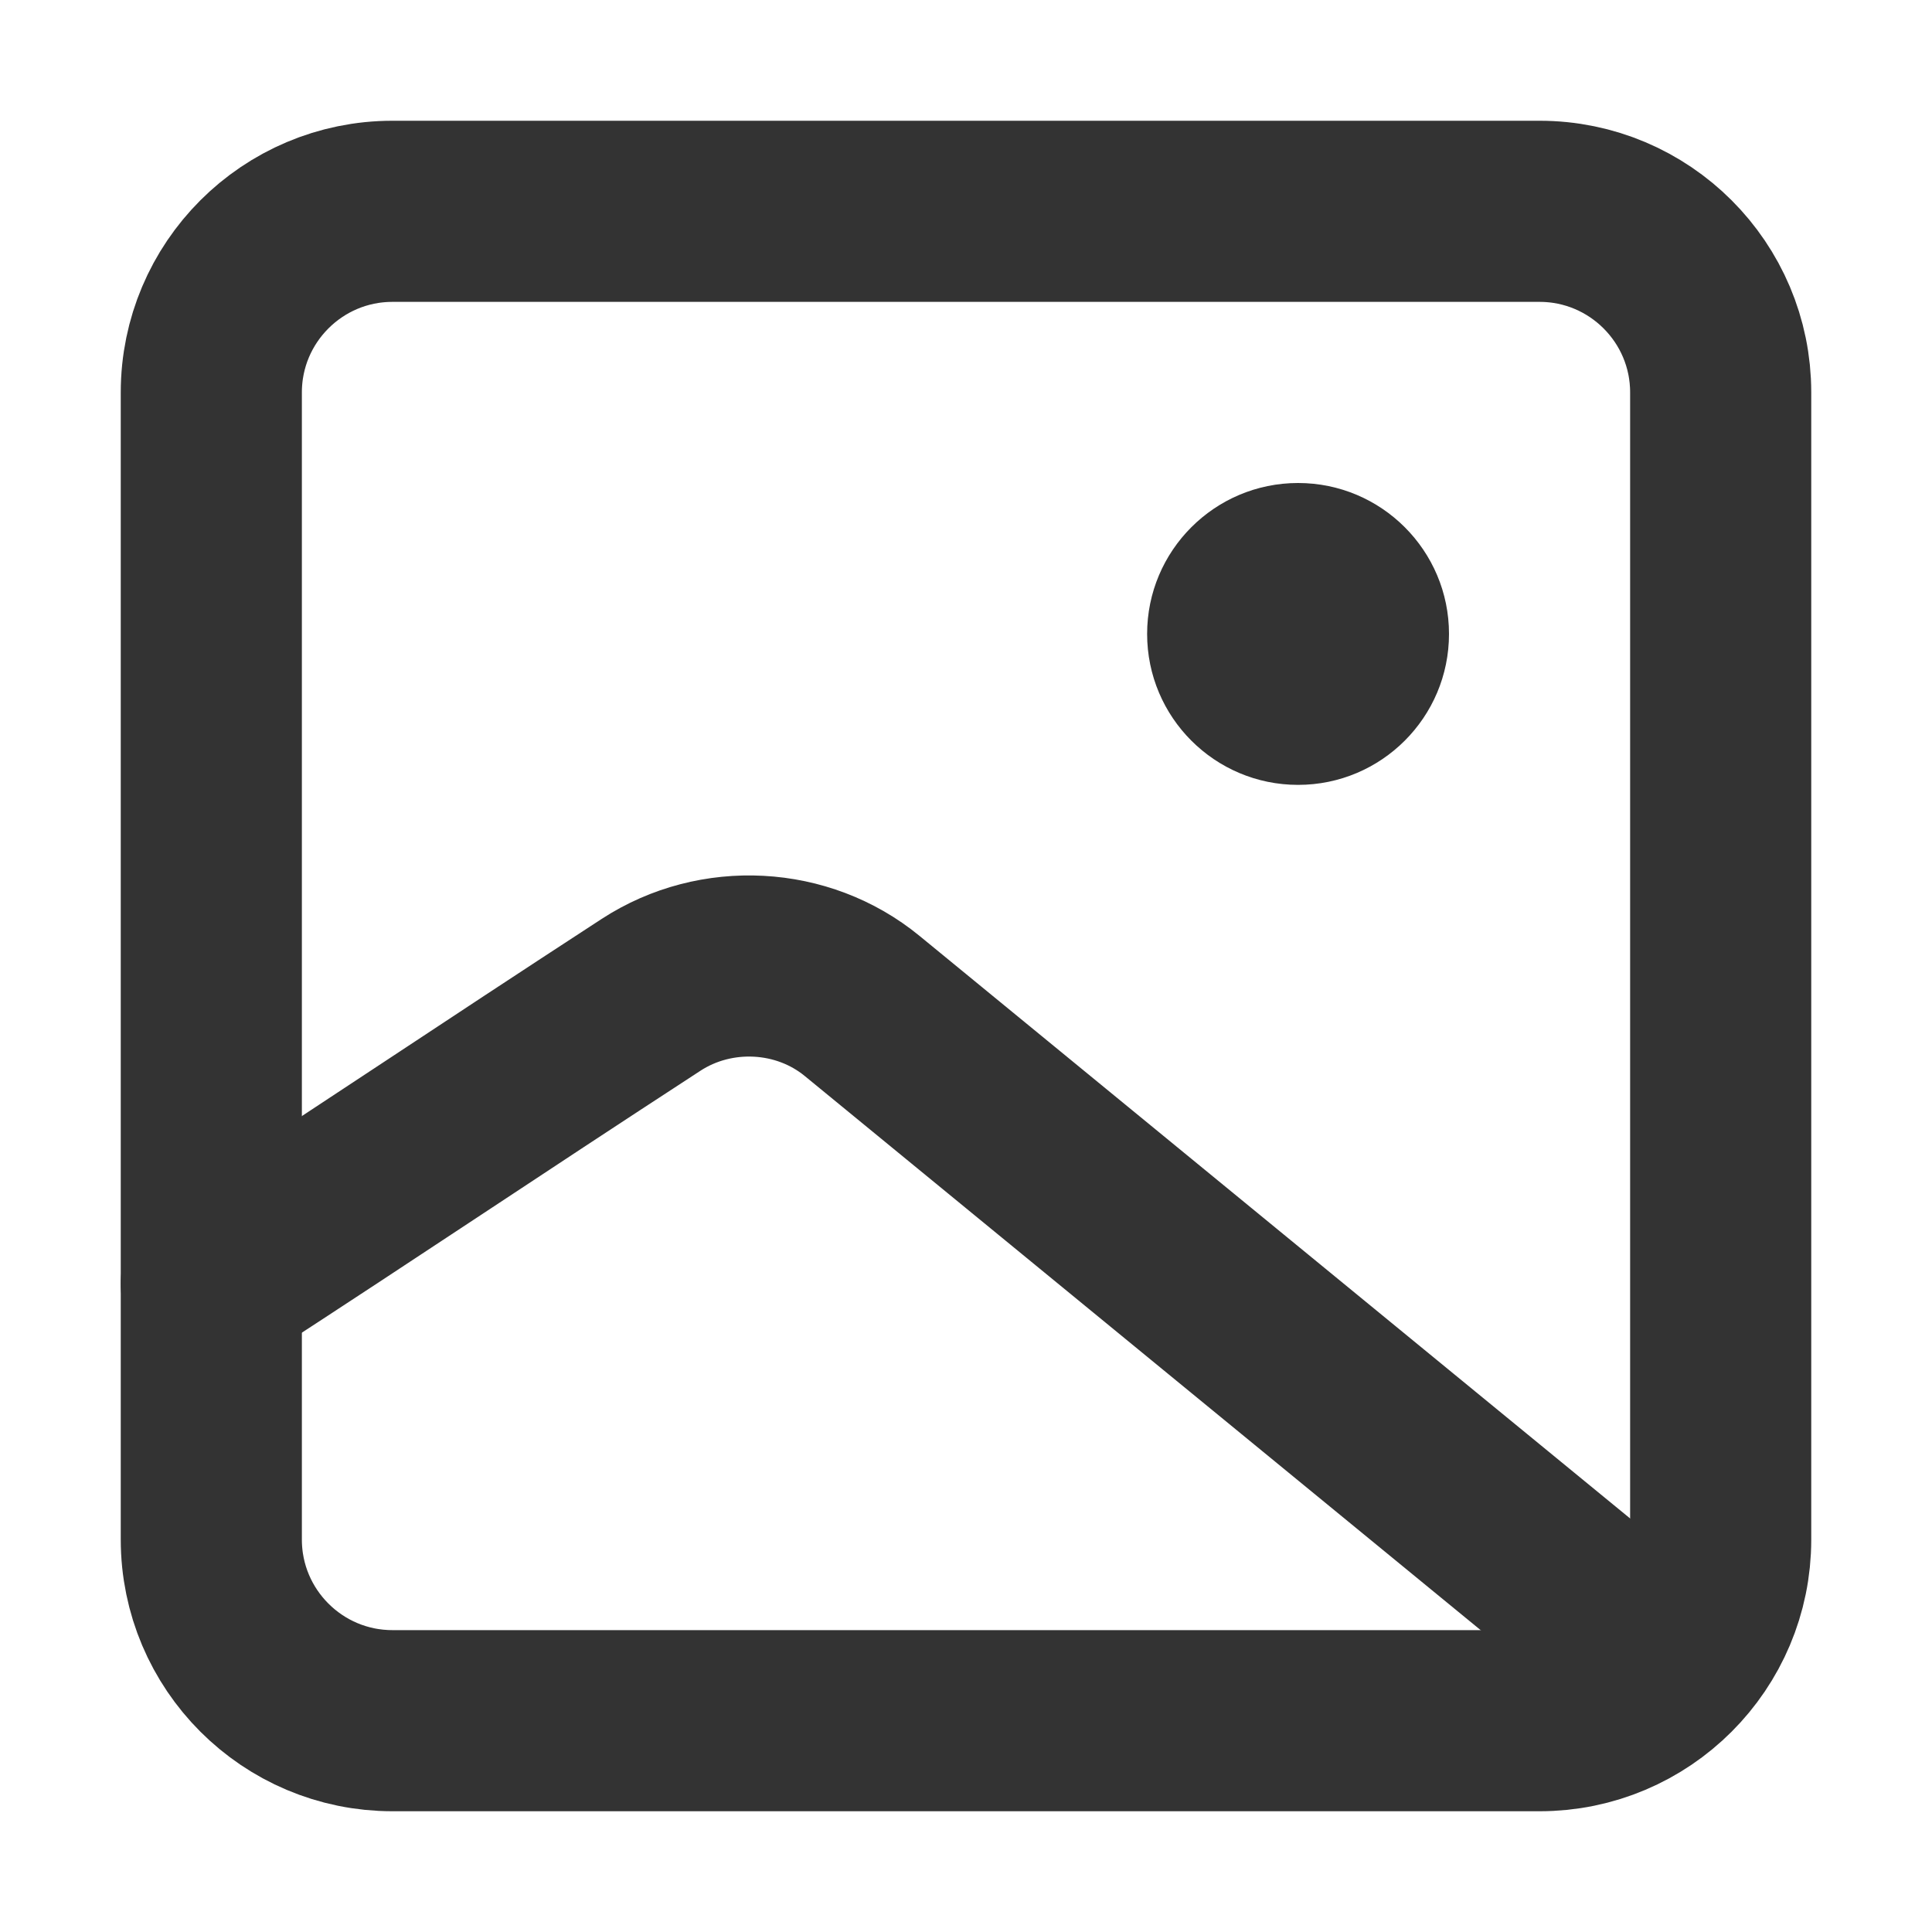 <svg width="16" height="16" viewBox="0 0 16 16" fill="none" xmlns="http://www.w3.org/2000/svg">
<path d="M1.75 10.63C3.169 9.708 3.975 9.161 5.393 8.238C5.93 7.889 6.648 7.927 7.14 8.331L13.75 13.75" stroke="#333333" stroke-width="1.5" stroke-linecap="round" stroke-linejoin="round"/>
<path d="M12 5.25C12 5.94 11.44 6.5 10.75 6.5C10.06 6.5 9.5 5.94 9.5 5.25C9.5 4.56 10.06 4 10.75 4C11.44 4 12 4.56 12 5.25Z" fill="#333333"/>
<path d="M1.75 3.25C1.75 2.422 2.422 1.75 3.25 1.75H12.75C13.578 1.75 14.25 2.422 14.25 3.25V12.75C14.25 13.578 13.578 14.25 12.75 14.25H3.25C2.422 14.25 1.75 13.578 1.75 12.75V3.25Z" stroke="#333333" stroke-width="1.5" stroke-linejoin="round"/>
</svg>
